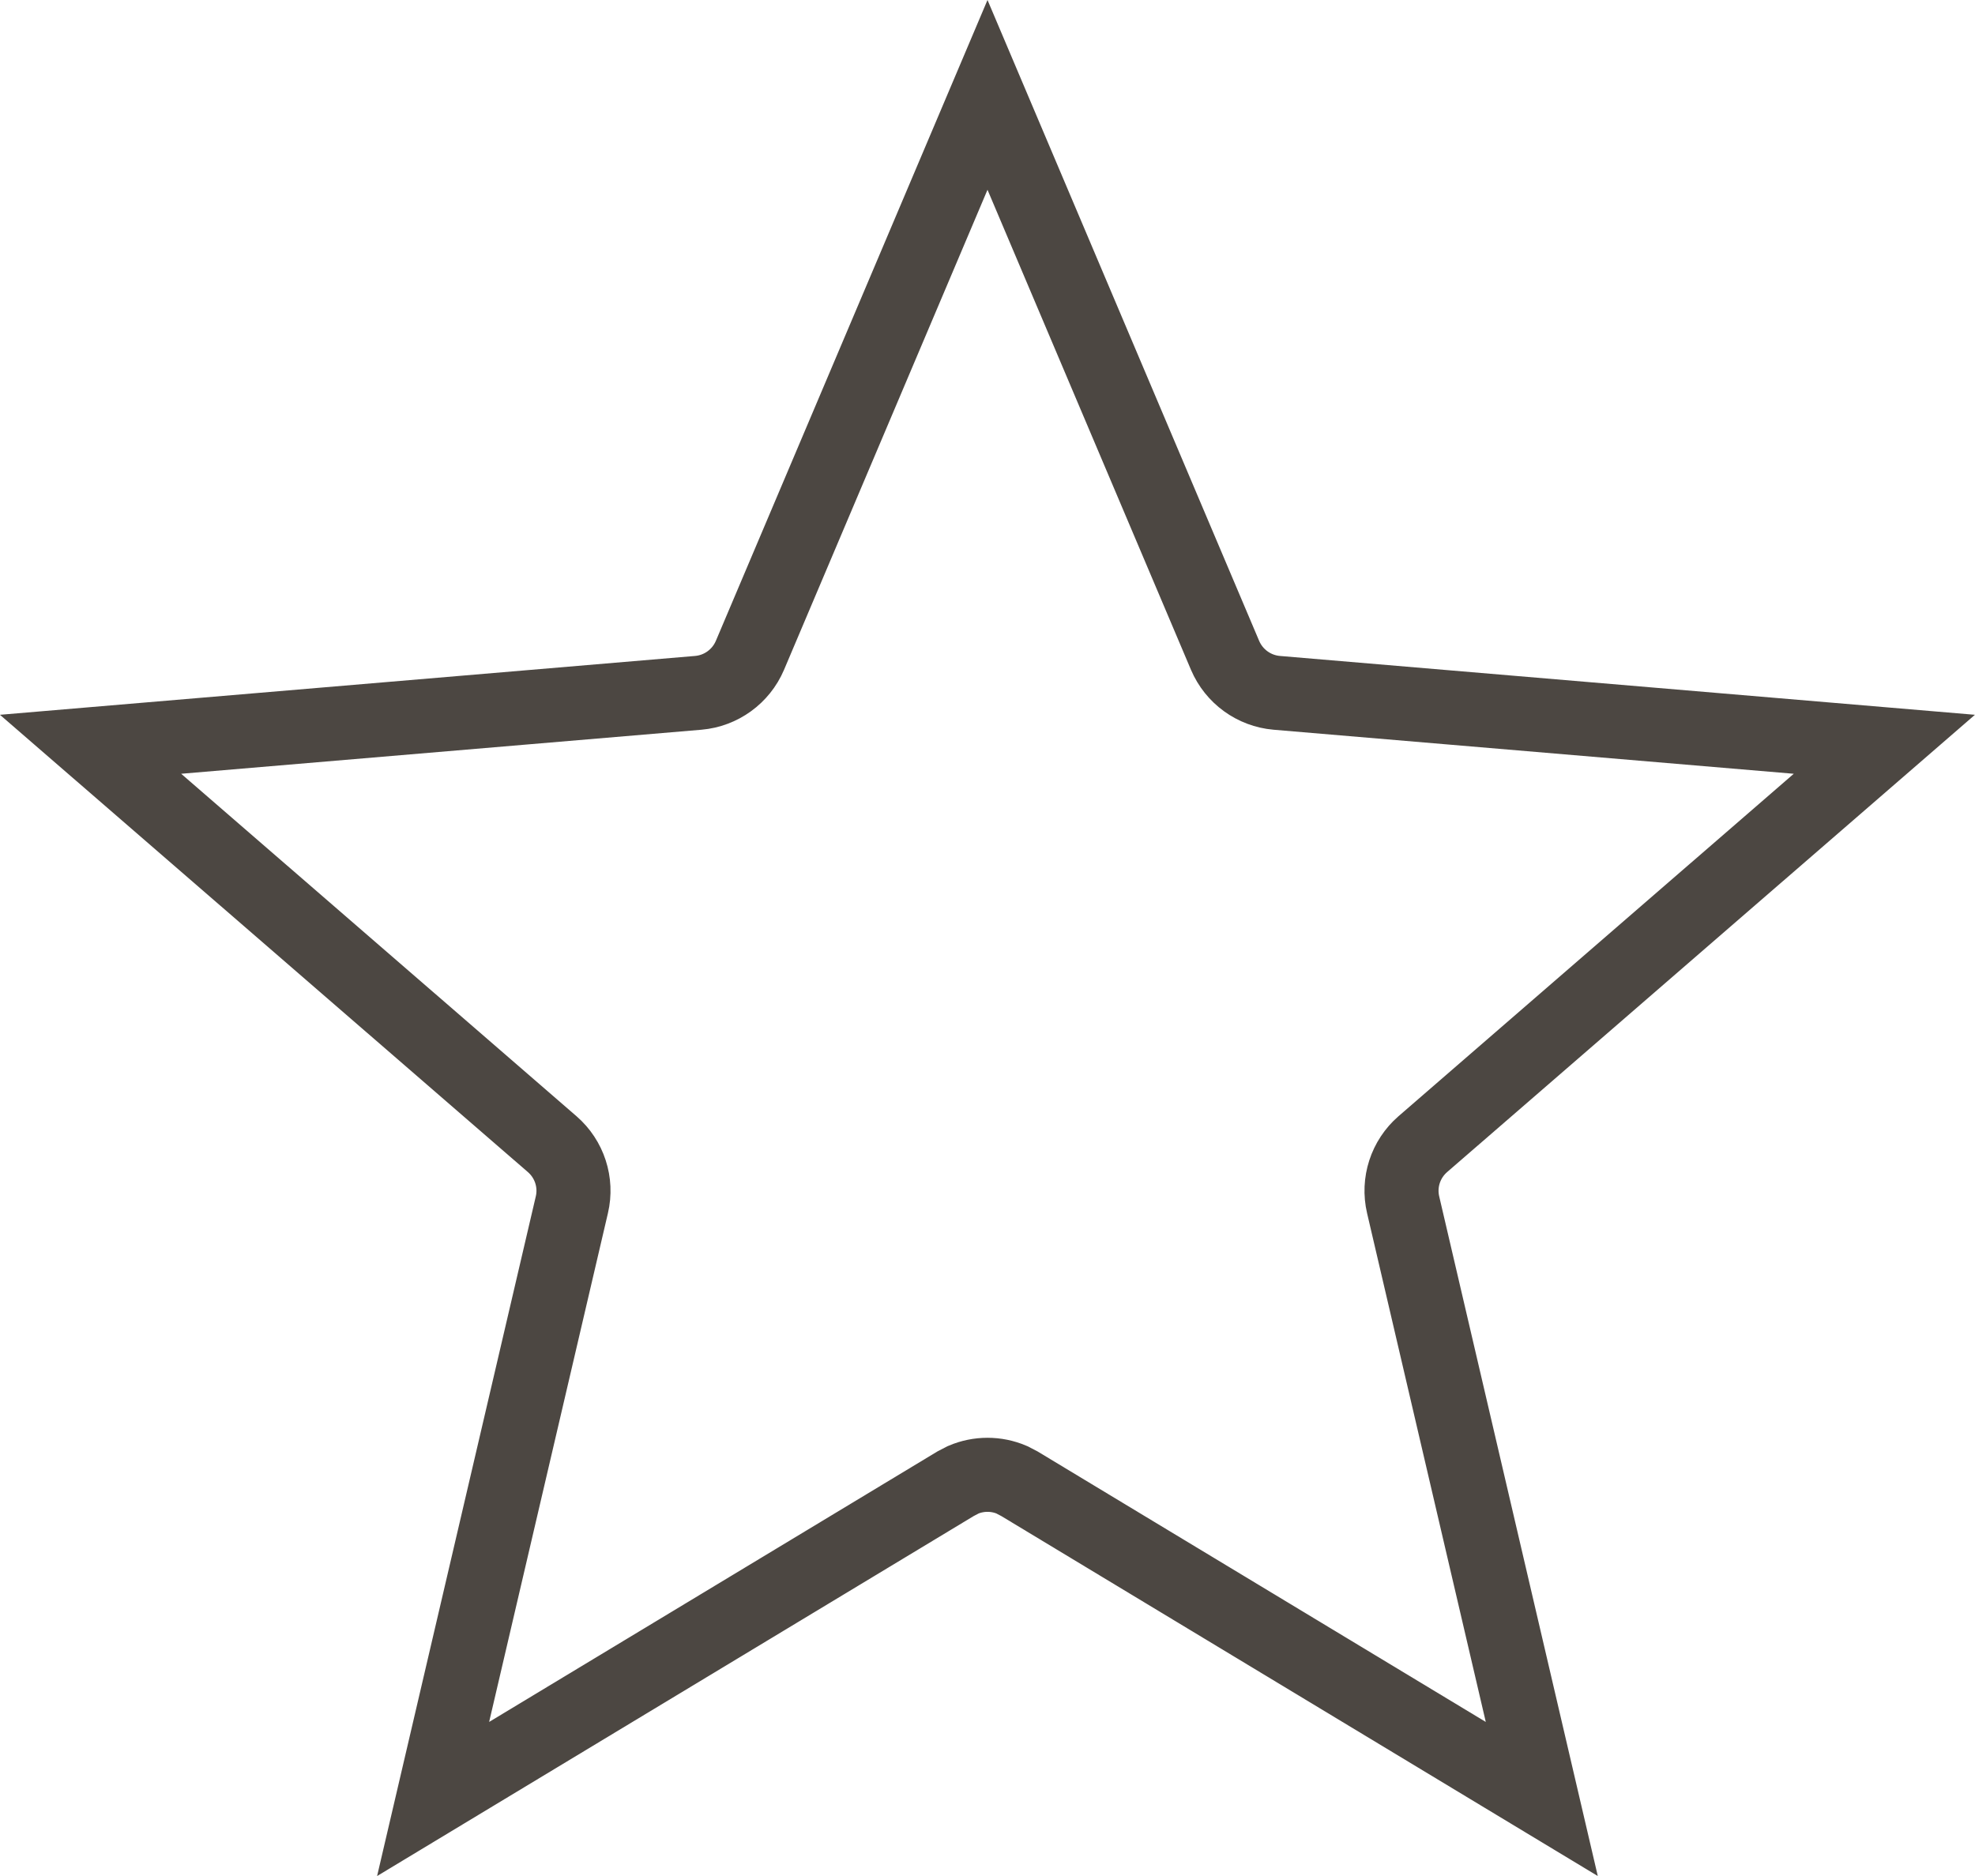 <svg width="20" height="19" viewBox="0 0 20 19" fill="none" xmlns="http://www.w3.org/2000/svg">
<path d="M12.406 6.638C12.497 6.851 12.698 6.997 12.929 7.017L19.082 7.538L14.408 11.588C14.233 11.74 14.156 11.976 14.209 12.202L15.613 18.22L10.323 15.027L10.246 14.987C10.089 14.92 9.911 14.92 9.754 14.987L9.677 15.027L4.386 18.22L5.791 12.202C5.844 11.976 5.767 11.74 5.592 11.588L0.917 7.538L7.071 7.017C7.302 6.997 7.503 6.851 7.594 6.638L10 0.961L12.406 6.638Z" stroke="#4C4742" stroke-width="0.75"/>
</svg>
